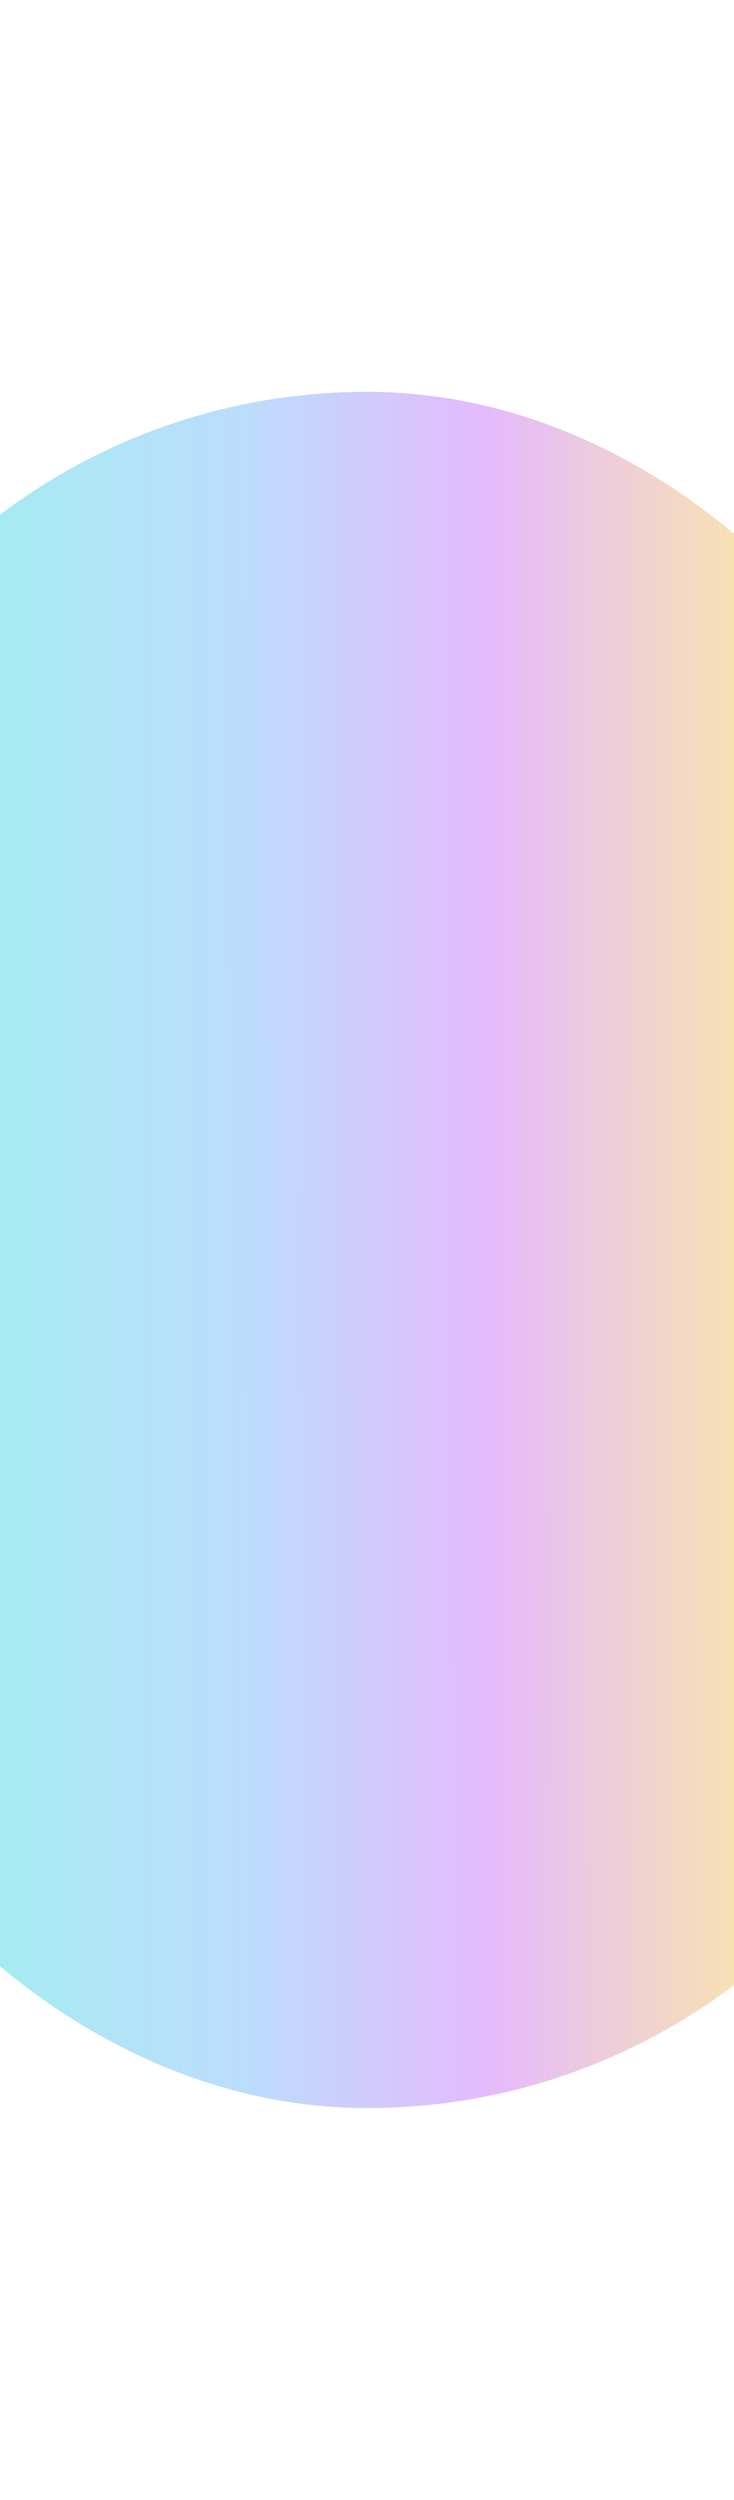 <svg width="375" height="1276" viewBox="0 0 375 1276" fill="none" xmlns="http://www.w3.org/2000/svg">
<g opacity="0.4" filter="url(#filter0_f_113_1637)">
<rect x="-124" y="200" width="623" height="876" rx="311.5" fill="url(#paint0_linear_113_1637)"/>
</g>
<defs>
<filter id="filter0_f_113_1637" x="-324" y="0" width="1023" height="1276" filterUnits="userSpaceOnUse" color-interpolation-filters="sRGB">
<feFlood flood-opacity="0" result="BackgroundImageFix"/>
<feBlend mode="normal" in="SourceGraphic" in2="BackgroundImageFix" result="shape"/>
<feGaussianBlur stdDeviation="100" result="effect1_foregroundBlur_113_1637"/>
</filter>
<linearGradient id="paint0_linear_113_1637" x1="-124" y1="695.632" x2="499.001" y2="695.337" gradientUnits="userSpaceOnUse">
<stop stop-color="#1CC98C"/>
<stop offset="0.205" stop-color="#24CBDE"/>
<stop offset="0.4" stop-color="#57A9F7"/>
<stop offset="0.6" stop-color="#BD52F9"/>
<stop offset="0.8" stop-color="#EBB347"/>
<stop offset="1" stop-color="#FFF845"/>
</linearGradient>
</defs>
</svg>
